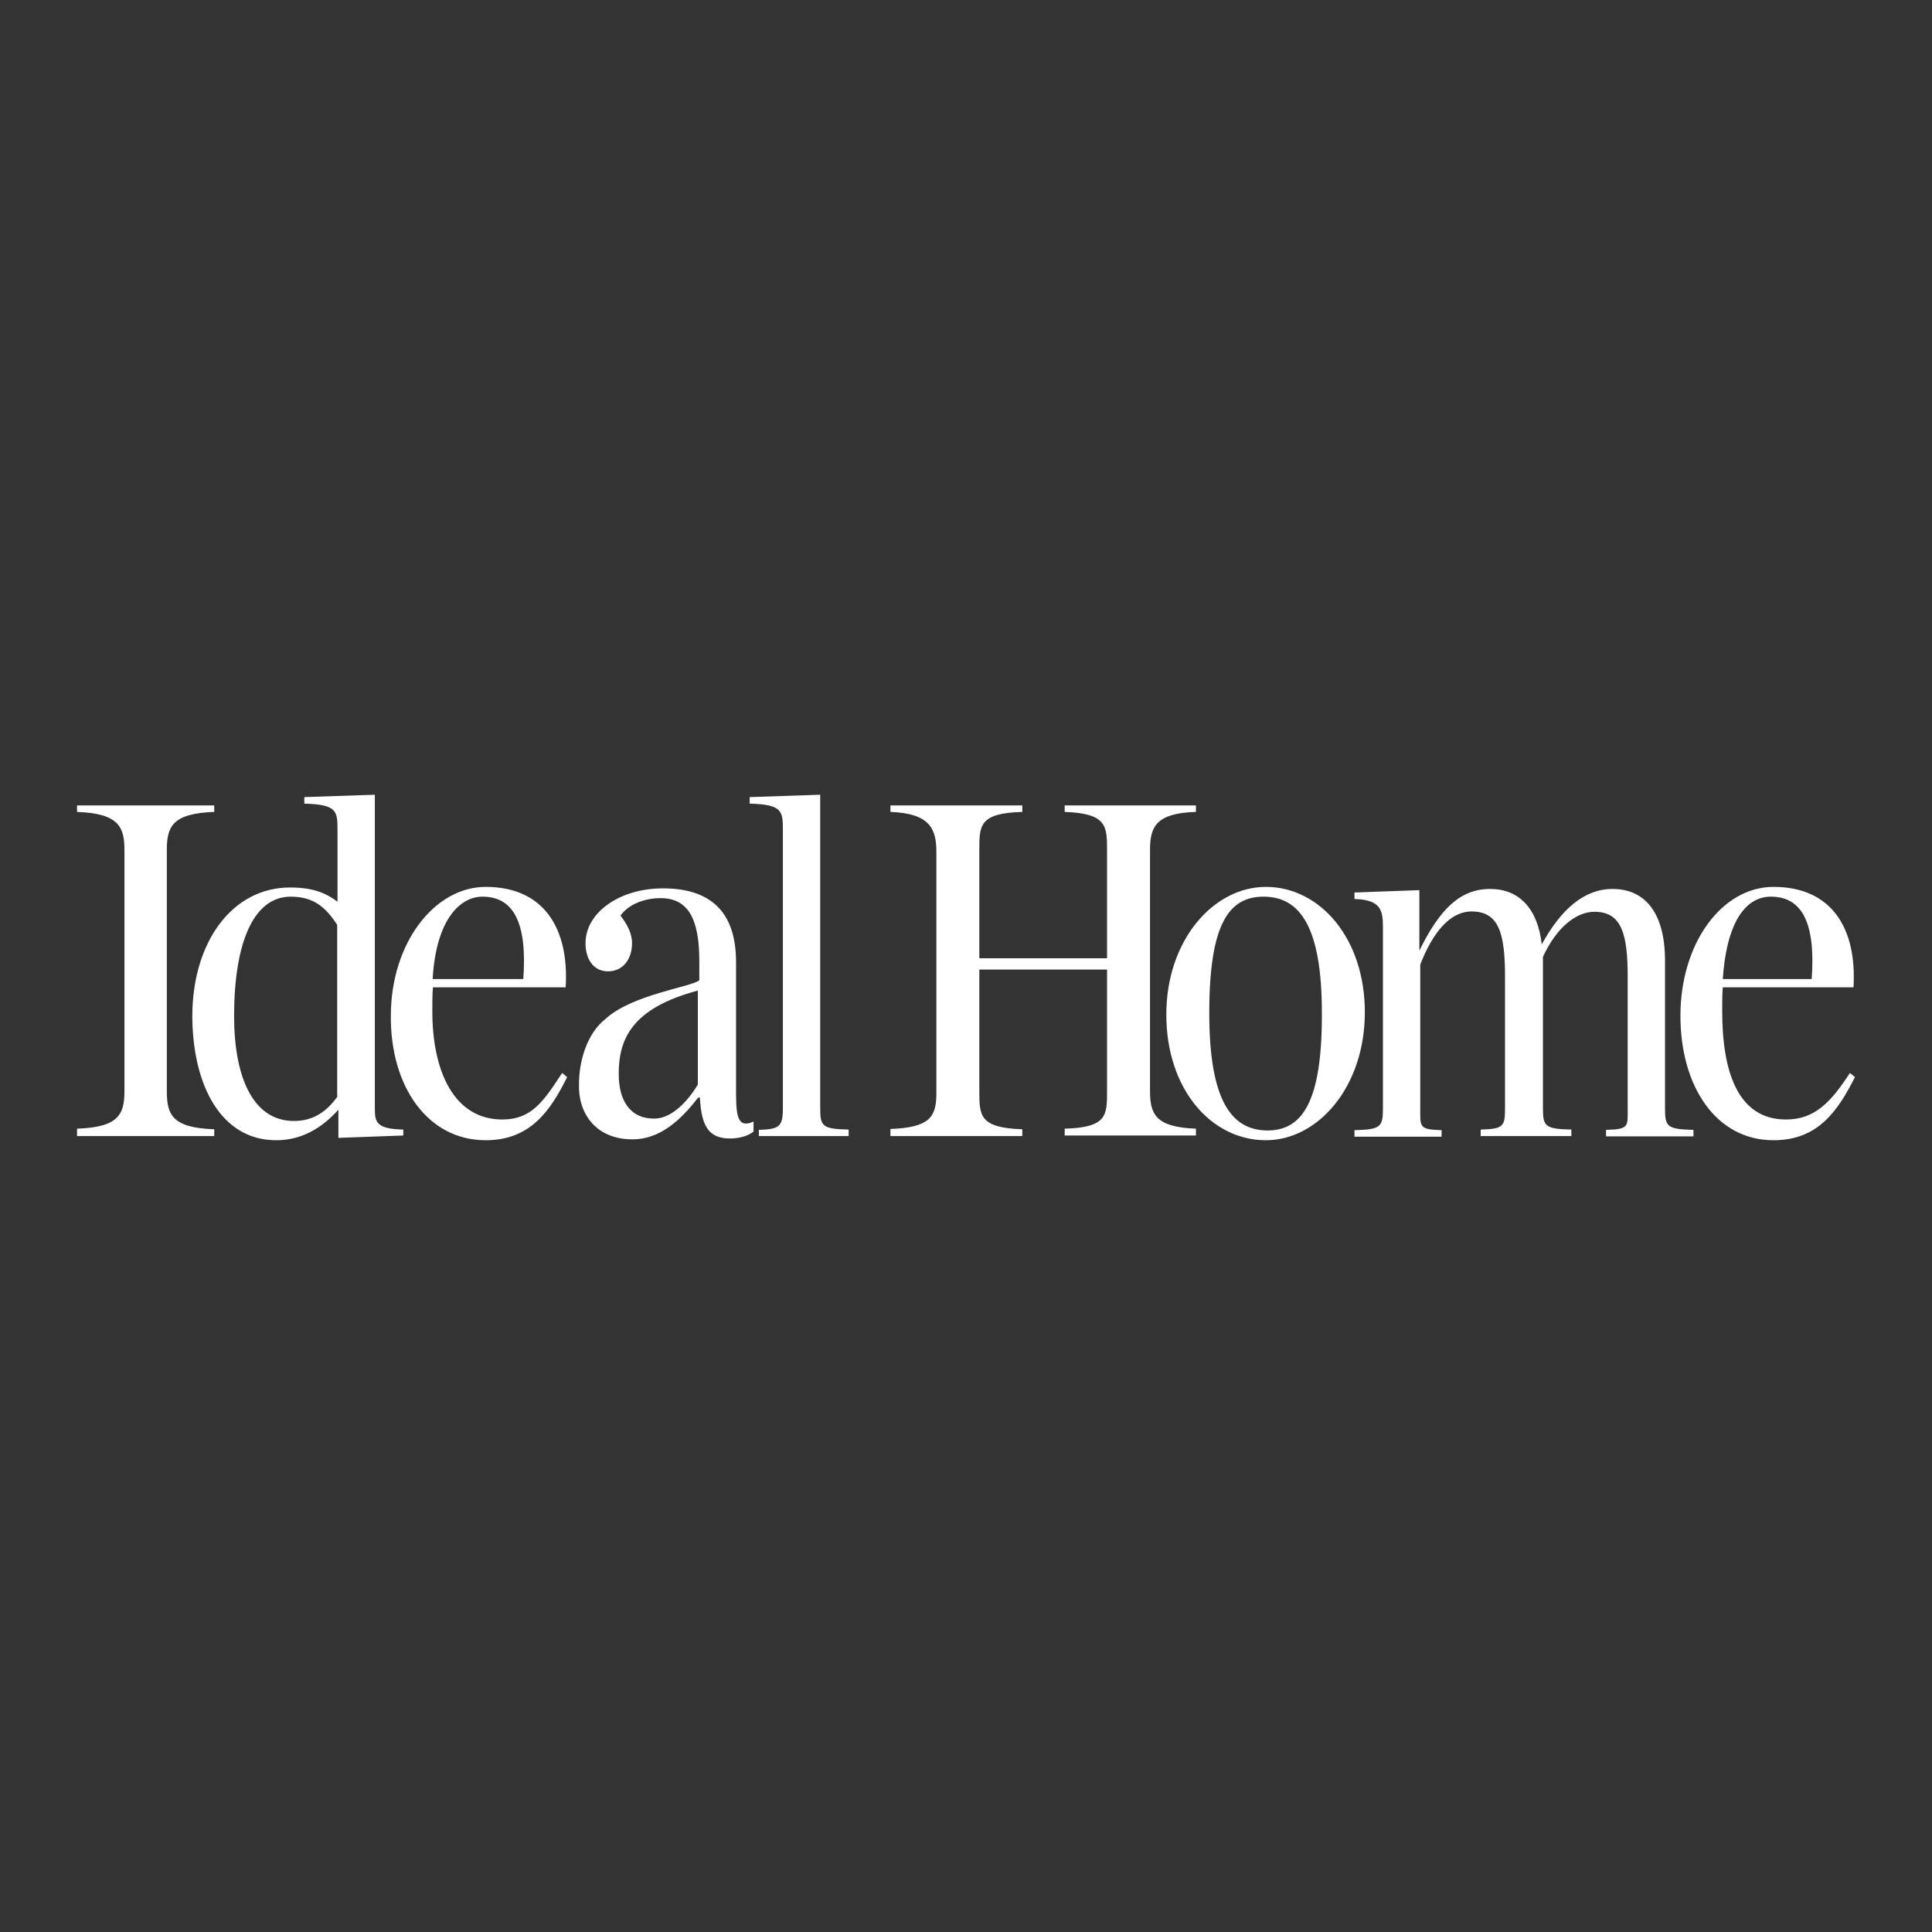 <?xml version="1.0" encoding="utf-8"?>
<!-- Generator: Adobe Illustrator 19.2.1, SVG Export Plug-In . SVG Version: 6.00 Build 0)  -->
<svg version="1.1" id="layer" xmlns="http://www.w3.org/2000/svg" xmlns:xlink="http://www.w3.org/1999/xlink" x="0px" y="0px"
	 viewBox="0 0 652 652" style="enable-background:new 0 0 652 652;" xml:space="preserve">
<rect x="0" y="0" width="652" height="652" fill="#333333" stroke="none"/>
<style type="text/css">
	.st0{fill:#FFF;}
</style>
<path class="st0" d="M26,383.4h46.3v-2.3c-14.3-0.5-16-5-16-12.9v-81.3c0-7.8,1.7-12.4,16-12.9v-2.2H26v2.2c14.3,0.5,16,5.3,16,12.9
	V368c0,7.9-1.7,12.4-16,12.9V383.4L26,383.4z M93.2,384.8c8.9,0,15.7-4.4,21-10.3v9.5l21.9-0.8v-2c-8.7-0.2-9.6-2.3-9.6-6.7V268.2
	l-23.8,0.8v2.2c11.2,0.3,11.2,2.6,11.2,9.2v23.9c-4-3-8.4-4.8-16-4.8c-19.6,0-33,18.5-33,43.5C65,366.1,74.5,384.8,93.2,384.8
	L93.2,384.8L93.2,384.8z M99.2,378.3c-14,0-20.2-15.1-20.2-35.4c0-24.4,6.4-40.3,19.1-40.3c7.8,0,11.8,3.6,15.7,9.5v58.1
	C110.4,374.8,106.1,378.3,99.2,378.3L99.2,378.3L99.2,378.3z M163.9,384.8c15.2,0,21.9-10.1,27.5-21.3l-1.7-1.4
	c-6.4,9.8-10.4,15.7-20.2,15.7c-16.3,0-23.6-16.3-23.6-36.5v-0.2c0-1.6,0-6.2,0.2-7.9h44.8c1.2-19.7-7.2-33.9-27-33.9
	c-17.3,0-32,19-32,43.5C131.7,366.6,144.3,384.8,163.9,384.8L163.9,384.8L163.9,384.8z M162.8,302.6c10.3,0,15.2,8.4,13.8,27.8H146
	C147.2,309.9,155.5,302.6,162.8,302.6L162.8,302.6L162.8,302.6z M213.5,384.5c8.9,0,16-6.1,22.1-14.1h0.6
	c0.5,9.9,3.1,14.1,10.9,13.8c3.1-0.2,5.3-0.9,7.2-2.3v-3.4c-6.1,2.8-5.9-3.4-5.9-12.3v-41.5c0-17.3-8.9-24.9-24.7-24.9
	c-14.5,0-26.1,8.1-26.1,18.5c0,5.3,2.6,9.5,7.6,9.5c5.1,0,8.1-4.2,8.1-9.5c0-3.3-1.7-6.5-3.9-9.3c2.6-3.7,7.9-5.9,13.5-5.9
	c9.5,0,13.1,7.2,13.1,21.3v6.4c-2.3,2.2-22.8,4.8-31.7,13.1c-6.4,5-8.9,14.6-8.9,21.8C195,375.3,200.7,384.5,213.5,384.5
	L213.5,384.5L213.5,384.5z M220.8,377.5c-8.5,0-12-6.5-12-15.1c0-11.8,4.5-22.2,26.7-28.1V366C232.3,371.4,226.8,377.5,220.8,377.5
	L220.8,377.5L220.8,377.5z M256.1,383.4h30.3v-2.2c-8.9-0.2-9.6-1.1-9.6-7.2V268.2l-23.8,0.8v2.2c11.2,0.3,11.2,2.6,11.2,9.2v93.7
	c0,6.1-1.2,7-8.1,7.2V383.4L256.1,383.4z M300.5,383.4H345v-2.3c-14.3-0.5-14.5-4.5-14.5-12.7v-41.2h43.1v41c0,8.2,0,12.3-14.3,12.7
	v2.3h44.3v-2.3c-13.5-0.5-15.5-4.8-15.5-12.7v-81.5c0-7.8,2.2-12.3,15.5-12.7v-2.2h-44.3v2.2c14.1,0.5,14.3,4.7,14.3,12.7v36.7
	h-43.1v-36.7c0-8.1,0-12.3,14.5-12.7v-2.2h-44.5v2.2c13.5,0.5,15.5,5.9,15.5,13.5v81.5c0,7.9-2.2,11.5-15.5,12V383.4L300.5,383.4z
	 M427.2,384.8c17.6,0,33.4-18,33.4-43.2c0-25-15.2-42.3-33.4-42.3c-17.7,0-33.6,18-33.6,43.1C393.6,367.5,408.7,384.8,427.2,384.8
	L427.2,384.8L427.2,384.8z M427.8,381.5c-12.1,0-19.7-9.9-19.7-39.6s6.4-39.3,18.3-39.3c12.1,0,19.7,9.8,19.7,39.3
	C446.2,371.6,439.6,381.5,427.8,381.5L427.8,381.5L427.8,381.5z M499.8,383.4h30.5v-2.2c-8.9-0.2-9.6-1.1-9.6-7.2v-51.1
	c4.7-10.1,11.3-15.2,17.4-15.2c9.2,0,11.2,7.6,11.2,21.9v44.5c0,6.1,0.5,7-7.3,7.2v2.2h29.5v-2.2c-8.9-0.2-9.6-1.1-9.6-7.2v-49.9
	c0-16.2-6.8-24.2-17.7-24.2c-9.5,0-17.3,6.7-23.9,18.7c-1.4-12.4-7.9-18.7-17.4-18.7c-10.3,0-17.1,7-23.9,20.8v-20.4l-21.9,0.8v2.2
	c8.7,0.2,9.6,3.7,9.6,9.2v61.6c0,6.1-0.8,7-9.6,7.2v2.2h29.4v-2.2c-7.6-0.2-7.2-1.1-7.2-7.2v-48.7c4.2-10.7,9.9-17.9,17.4-17.9
	c9.2,0,11.2,7.6,11.2,21.9v44.5c0,6.1-0.5,7-8.2,7.2v2.3H499.8z M598.5,384.8c15.2,0,21.8-10.1,27.5-21.3l-1.7-1.4
	c-6.4,9.8-11.8,15.7-21.6,15.7c-16.3,0-21.5-16.3-21.5-36.5v-0.2c0-1.6,0-6.2,0.2-7.9h44.1c1.2-19.7-7.2-33.9-27-33.9
	c-17.4,0-31.4,19-31.4,43.5C567.1,366.6,579.1,384.8,598.5,384.8L598.5,384.8L598.5,384.8z M597.6,302.6c10.3,0,15.2,8.4,13.8,27.8
	h-30C582.8,309.9,589.8,302.6,597.6,302.6L597.6,302.6L597.6,302.6z"/>
</svg>
